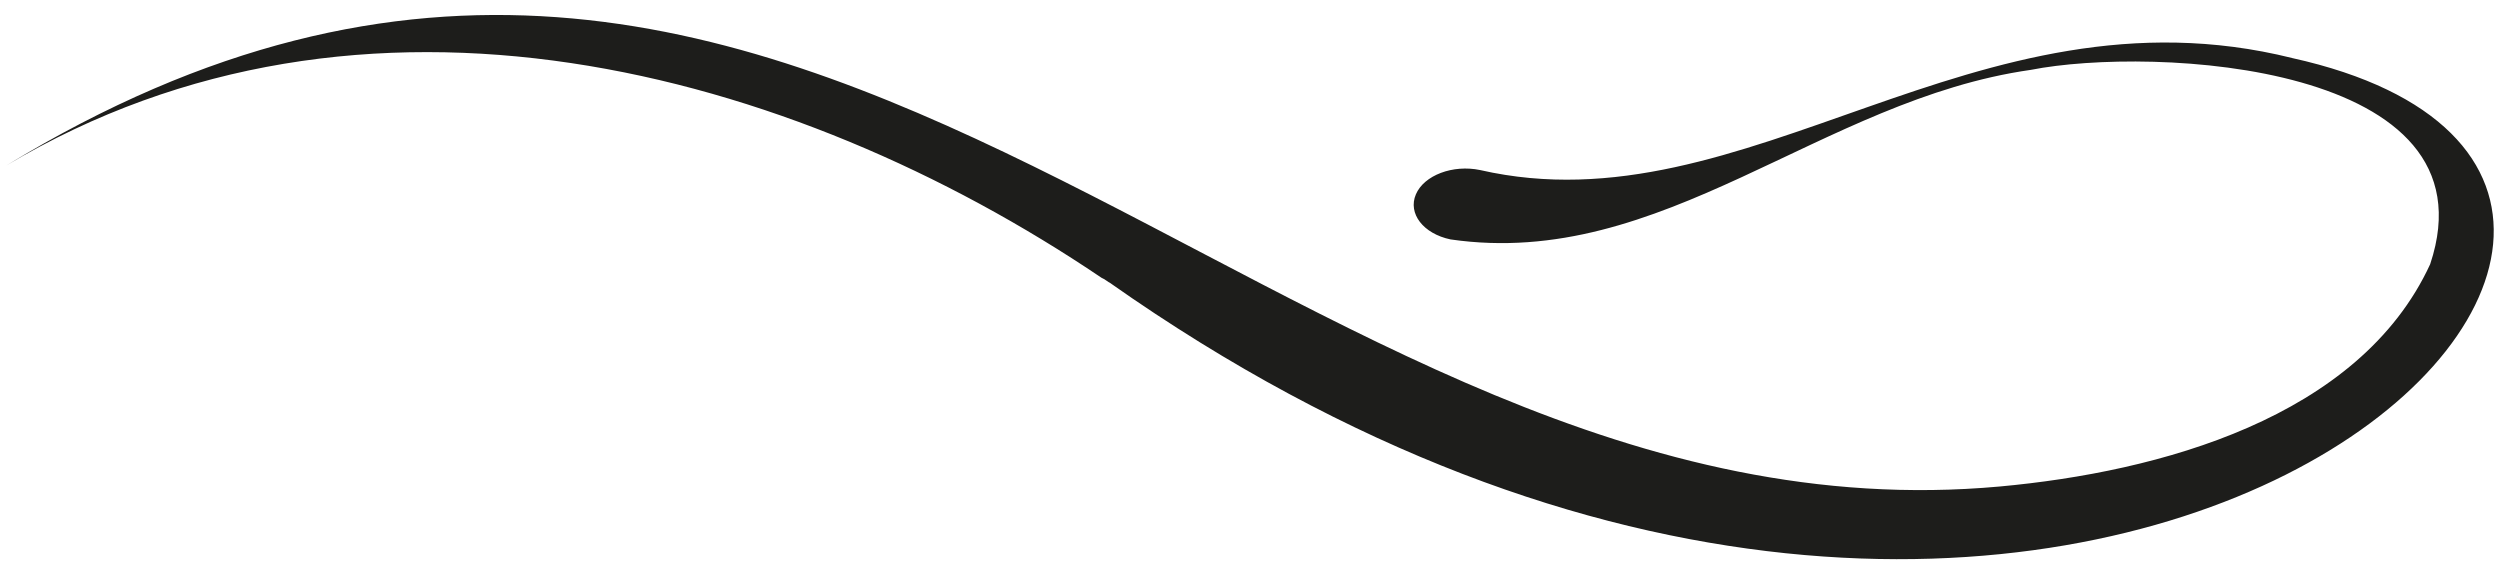 <?xml version="1.0" encoding="UTF-8"?>
<svg xmlns="http://www.w3.org/2000/svg" id="Layer_1" data-name="Layer 1" version="1.1" viewBox="0 0 870 200">
  <defs>
    <style>
      .cls-1 {
        fill: #1d1d1b;
        stroke-width: 0px;
      }
    </style>
  </defs>
  <path class="cls-1" d="M-404.06,96.47C-295.47,23.1-146.85-16.91-22.5,57.17c-291.24-178.87-456.35,162.59-728.22,106.97-44.47-8.95-96.78-29.79-115.34-72.62-23.41-70.26,96.94-75.94,138.96-67.63,73.17,10.39,128.25,69.69,201.94,59.01,24.44-6.23,9.5-29.1-10.29-24.14-63.14,17.74-125.64-27.24-190.11-38.96-38.77-8.86-119.58-6.34-149.17,26.56-42.22,52.87,28.27,109.94,77.63,127.19,139.13,53.48,277.58-1.08,390.64-75.65,1.38-.81,2.6-1.43,2.39-1.42Z"></path>
  <path class="cls-1" d="M797.62,20.18c-110.66-27.48-189.6,60.24-282.53,39-9.49-1.99-19.52,1.81-22.36,8.45-2.86,6.67,2.56,13.7,12.07,15.69,73.69,10.68,128.76-48.61,201.95-59.01,41.95-8.28,162.43-2.65,138.95,67.63-24.66,53.55-94.41,72.29-149.77,77.36C442.26,192.42,283.77-113.86,2.18,57.61,126.21-16.4,274.93,23.45,383.35,96.68c.95.35,2.63,1.71,2.85,1.71,336.57,236.93,617.5-32.65,411.42-78.2Z"></path>
</svg>
